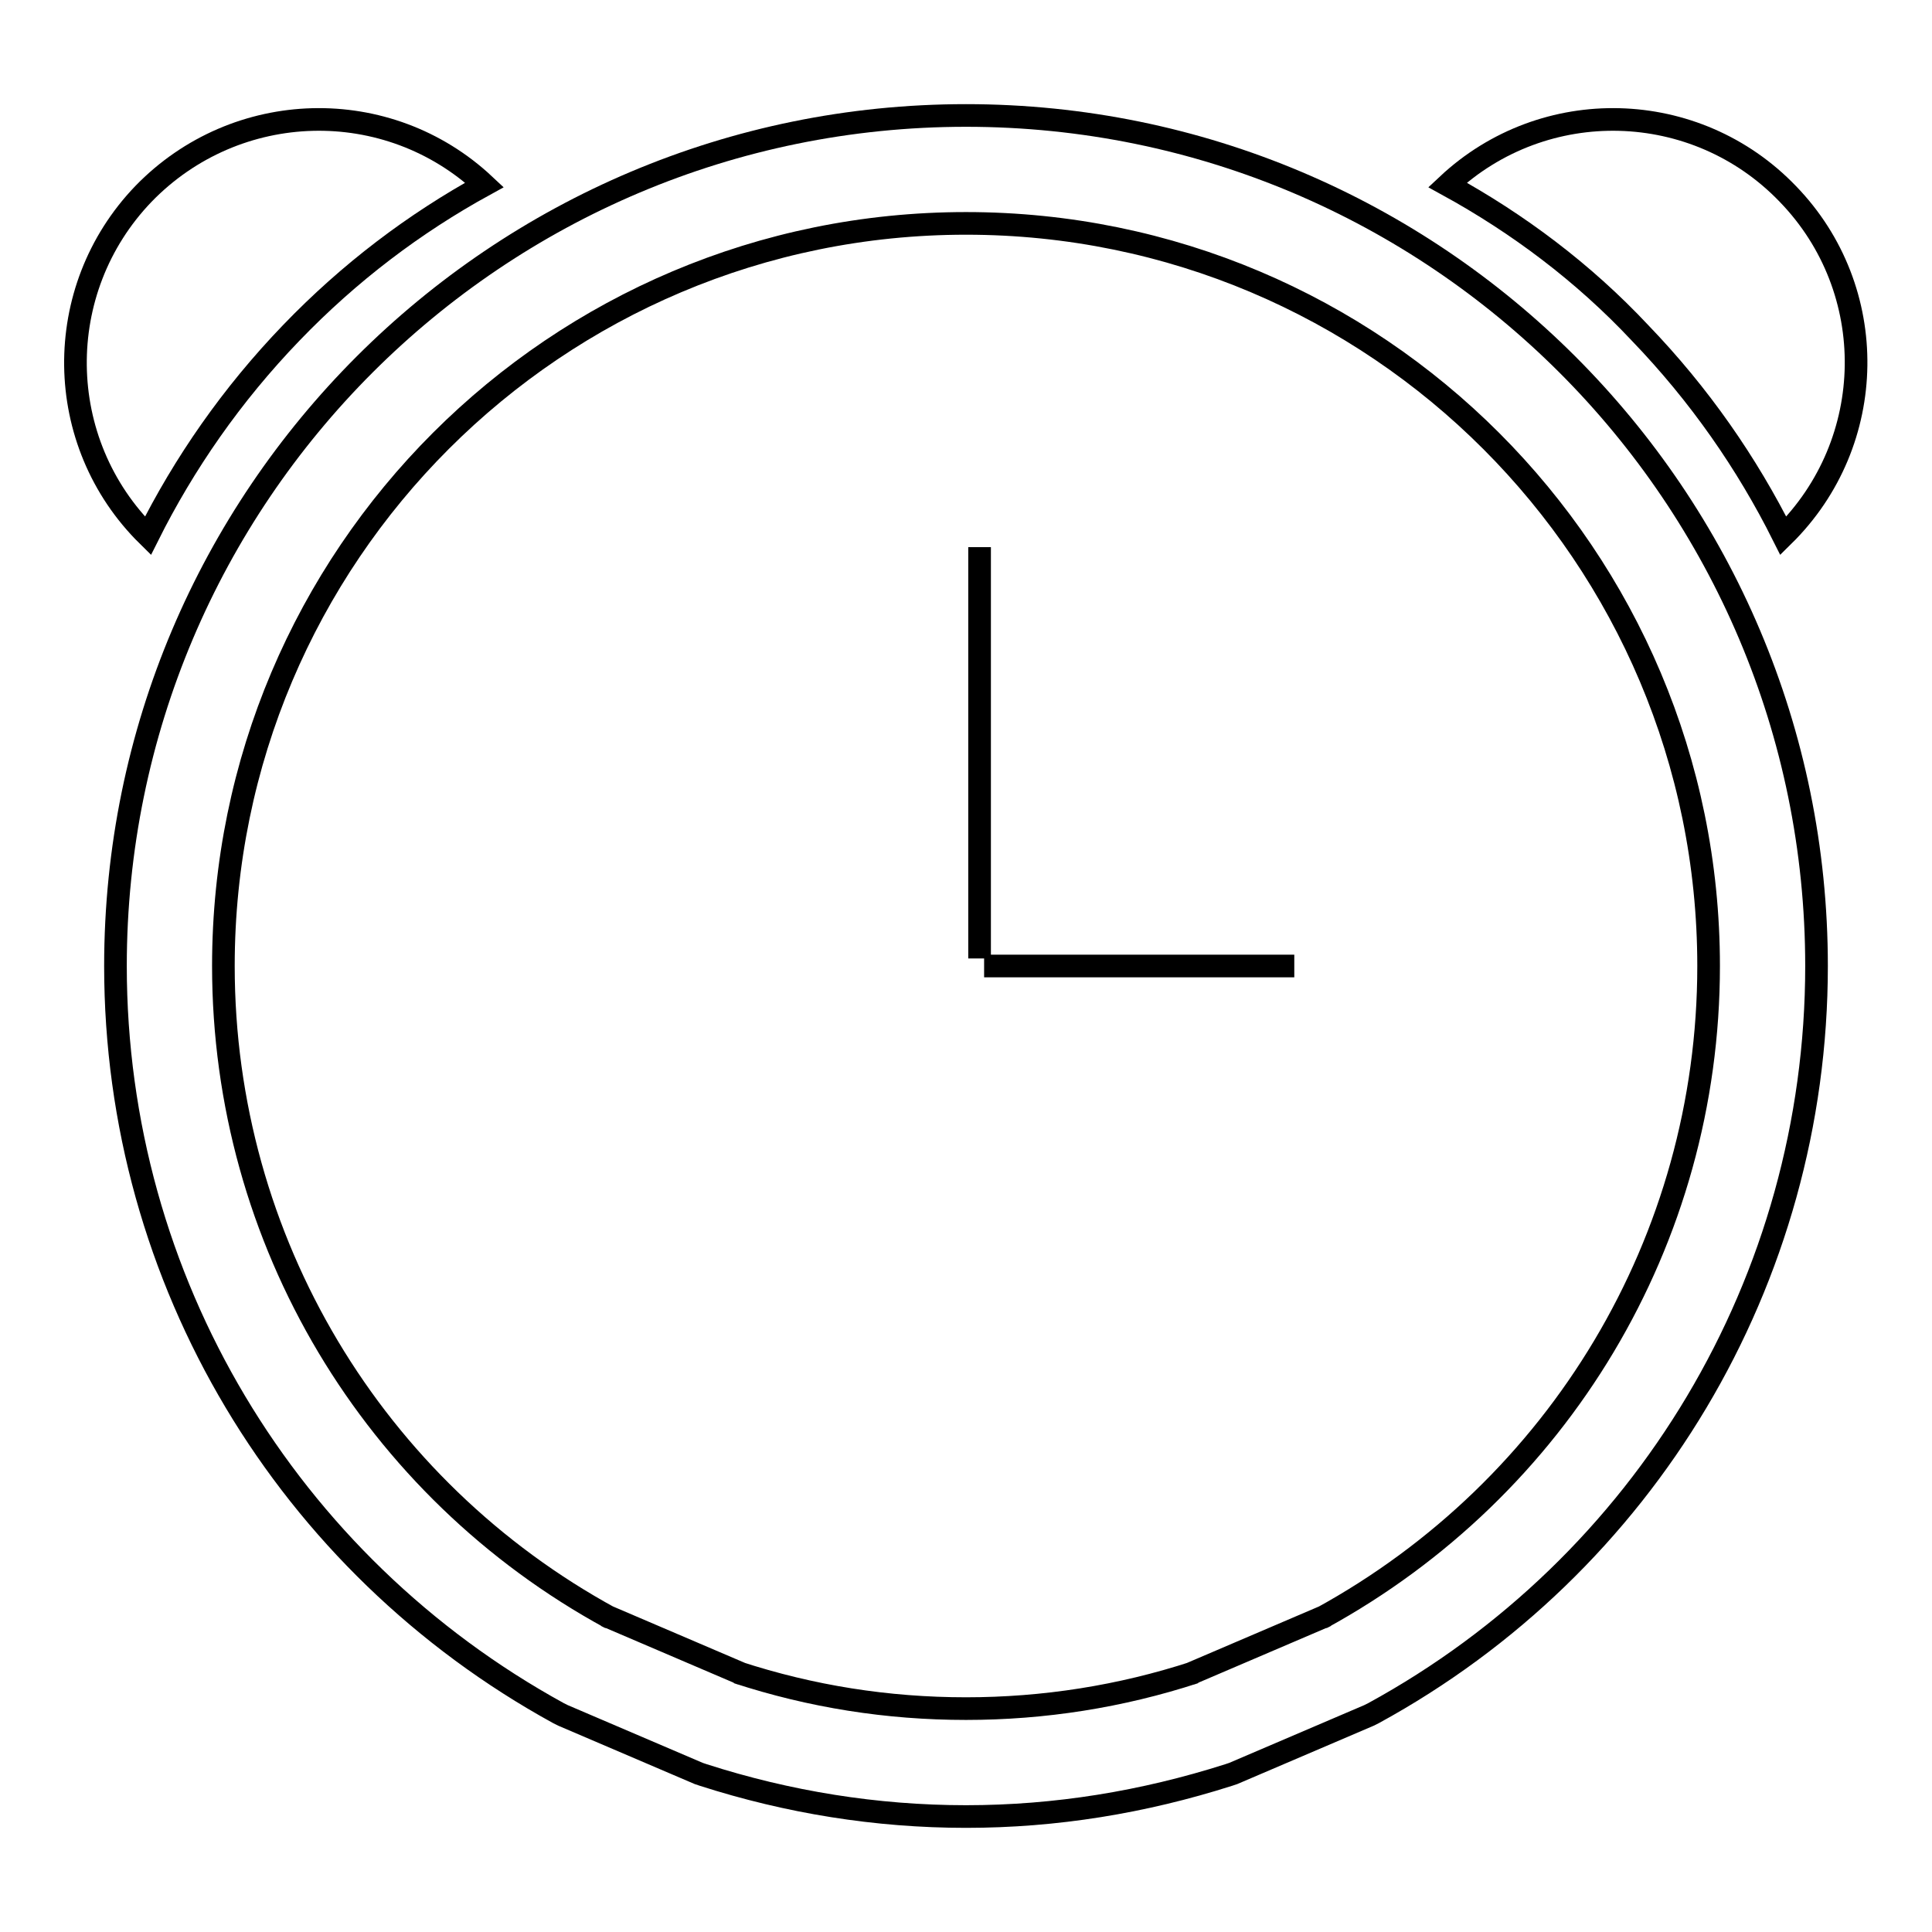 <?xml version="1.0" encoding="utf-8"?>
<!-- Svg Vector Icons : http://www.onlinewebfonts.com/icon -->
<!DOCTYPE svg PUBLIC "-//W3C//DTD SVG 1.1//EN" "http://www.w3.org/Graphics/SVG/1.1/DTD/svg11.dtd">
<svg version="1.1" xmlns="http://www.w3.org/2000/svg" xmlns:xlink="http://www.w3.org/1999/xlink" x="0px" y="0px" viewBox="0 0 256 256" enable-background="new 0 0 256 256" xml:space="preserve">
<g><g><path stroke-width="3" fill-opacity="0" stroke="#000000"  d="M191.8,24.5c12.8-12,32.9-11.5,45.1,1.2c12.3,12.7,12,32.9-0.6,45.3c-4.8-9.6-11.1-18.7-19-26.9C209.8,36.1,201.1,29.6,191.8,24.5L191.8,24.5z"/><path stroke-width="3" fill-opacity="0" stroke="#000000"  d="M64.2,24.5c-12.8-12-32.9-11.5-45.2,1.2C6.8,38.4,7,58.6,19.6,71c4.8-9.6,11.1-18.7,19-26.9C46.3,36.1,54.9,29.6,64.2,24.5L64.2,24.5z"/><path stroke-width="3" fill-opacity="0" stroke="#000000"  d="M128,15.3C65.8,15.3,15.3,65.7,15.3,128c0,41.7,22.8,79.3,58.7,99l0.6,0.3l18,7.7l0.6,0.2c11.2,3.6,22.9,5.5,34.8,5.5s23.5-1.9,34.8-5.5l0.6-0.2l18-7.7l0.6-0.3c35.9-19.6,58.7-57.3,58.7-99C240.7,65.7,190.2,15.3,128,15.3L128,15.3z M128,29.6c54.4,0,98.4,44.1,98.4,98.4c0,36.4-19.9,69.2-51.3,86.4l0.6-0.3l-18,7.7l0.6-0.2c-9.8,3.2-20,4.8-30.3,4.8c-10.4,0-20.5-1.6-30.3-4.8l0.6,0.2l-18-7.7l0.6,0.3c-31.4-17.1-51.3-50-51.3-86.4C29.6,73.6,73.7,29.6,128,29.6L128,29.6z"/><path stroke-width="3" fill-opacity="0" stroke="#000000"  d="M129.8,72.5v54.5"/><path stroke-width="3" fill-opacity="0" stroke="#000000"  d="M130.4,128h41.1"/></g></g>
</svg>